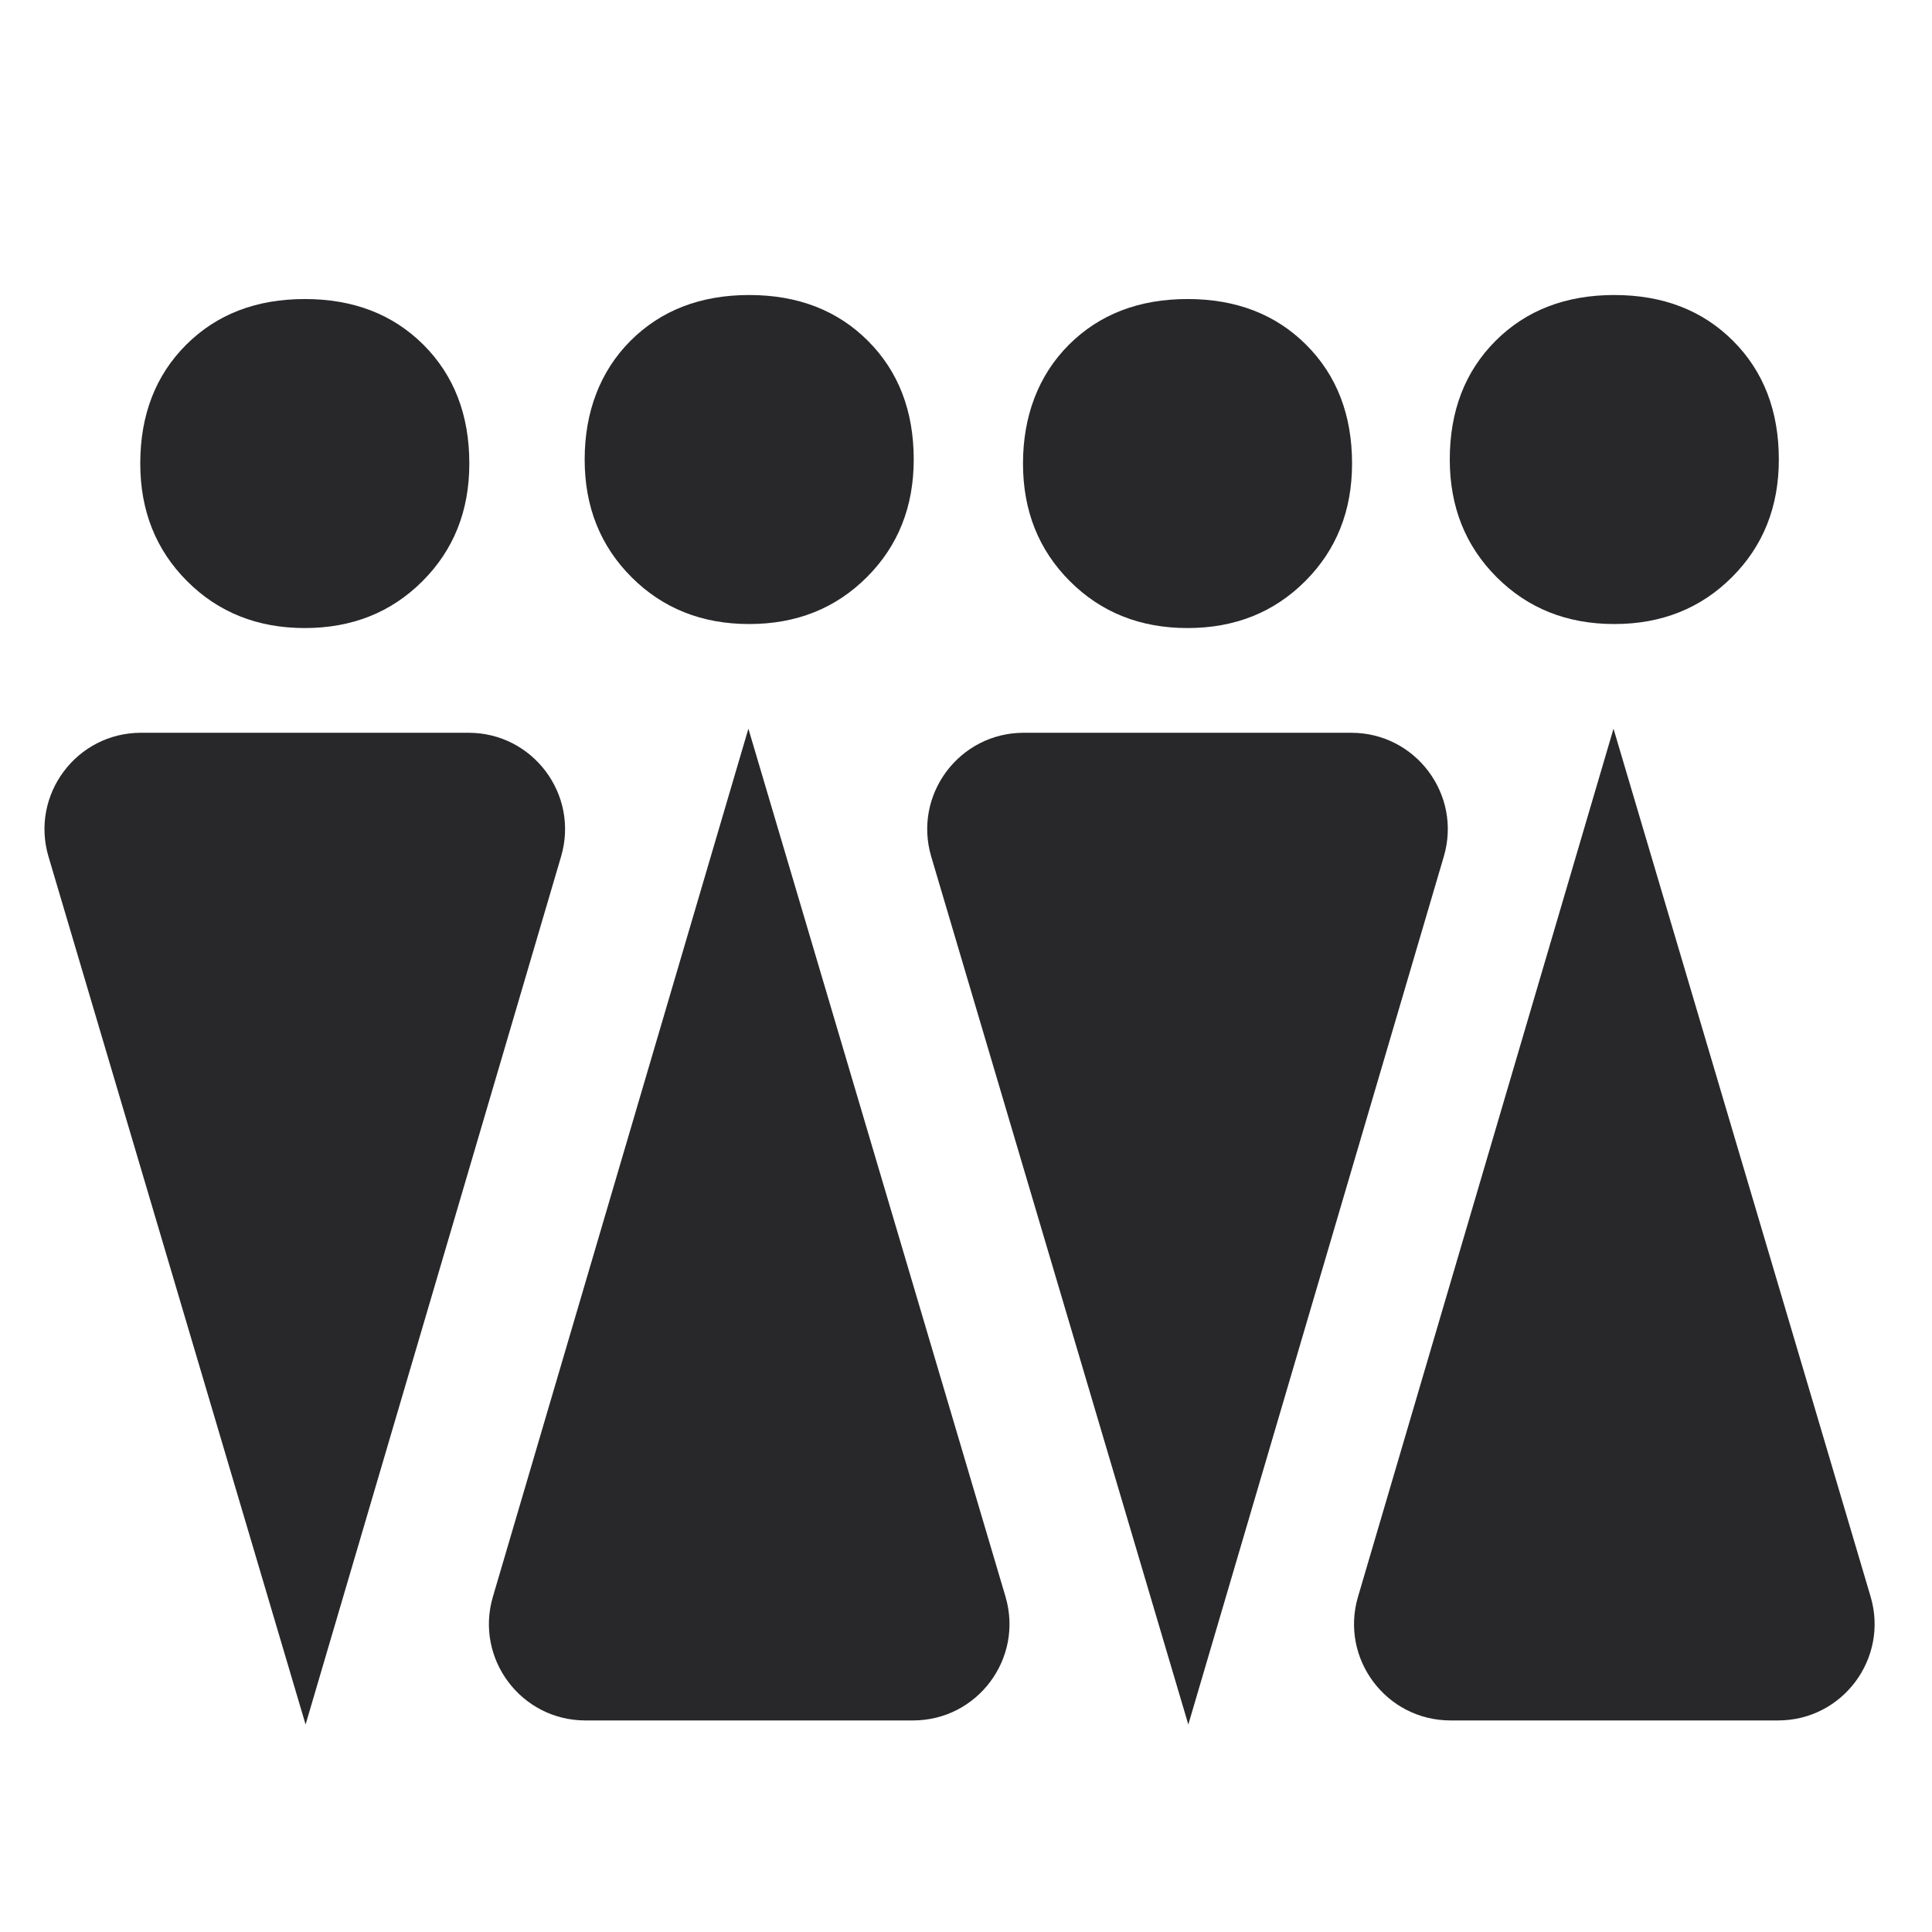 <?xml version="1.0" encoding="UTF-8"?>
<svg id="Morceaux" xmlns="http://www.w3.org/2000/svg" viewBox="0 0 50 50">
  <defs>
    <style>
      .cls-1 {
        fill: #28282b;
      }
    </style>
  </defs>
  <g>
    <path class="cls-1" d="M30.733,16.254c-1.221,0-2.237-.404-3.045-1.213-.808-.808-1.213-1.823-1.213-3.045s.396-2.281,1.186-3.072c.791-.79,1.815-1.185,3.072-1.185,1.258,0,2.282.396,3.072,1.185.791.791,1.186,1.815,1.186,3.072,0,1.222-.404,2.237-1.213,3.045-.808.808-1.823,1.213-3.045,1.213Z"/>
    <path class="cls-1" d="M30.754,44.629l6.612-22.464c.471-1.599-.728-3.201-2.395-3.201h-8.477c-1.669,0-2.867,1.605-2.394,3.205l6.653,22.459Z"/>
  </g>
  <g>
    <path class="cls-1" d="M7.888,16.254c-1.221,0-2.237-.404-3.045-1.213-.808-.808-1.213-1.823-1.213-3.045,0-1.257.396-2.281,1.186-3.072.791-.79,1.815-1.185,3.072-1.185,1.258,0,2.282.396,3.072,1.185.791.791,1.186,1.815,1.186,3.072,0,1.222-.404,2.237-1.213,3.045-.808.808-1.823,1.213-3.045,1.213Z"/>
    <path class="cls-1" d="M7.909,44.629l6.612-22.464c.471-1.599-.728-3.201-2.395-3.201H3.649c-1.669,0-2.867,1.605-2.394,3.205l6.653,22.459Z"/>
  </g>
  <g>
    <path class="cls-1" d="M19.389,16.15c-1.221,0-2.237-.404-3.045-1.213-.808-.808-1.213-1.823-1.213-3.045s.396-2.281,1.186-3.072c.791-.79,1.815-1.185,3.072-1.185,1.258,0,2.282.396,3.072,1.185.791.791,1.186,1.815,1.186,3.072,0,1.222-.404,2.237-1.213,3.045-.808.808-1.823,1.213-3.045,1.213Z"/>
    <path class="cls-1" d="M19.368,18.86l-6.612,22.464c-.471,1.599.728,3.201,2.395,3.201h8.477c1.669,0,2.867-1.605,2.394-3.205l-6.653-22.459Z"/>
  </g>
  <g>
    <path class="cls-1" d="M41.778,16.15c-1.221,0-2.237-.404-3.045-1.213-.808-.808-1.213-1.823-1.213-3.045,0-1.257.396-2.281,1.186-3.072.791-.79,1.815-1.185,3.072-1.185,1.258,0,2.282.396,3.072,1.185.791.791,1.186,1.815,1.186,3.072,0,1.222-.404,2.237-1.213,3.045-.808.808-1.823,1.213-3.045,1.213Z"/>
    <path class="cls-1" d="M41.757,18.86l-6.612,22.464c-.471,1.599.728,3.201,2.395,3.201h8.477c1.669,0,2.867-1.605,2.394-3.205l-6.653-22.459Z"/>
  </g>
</svg>